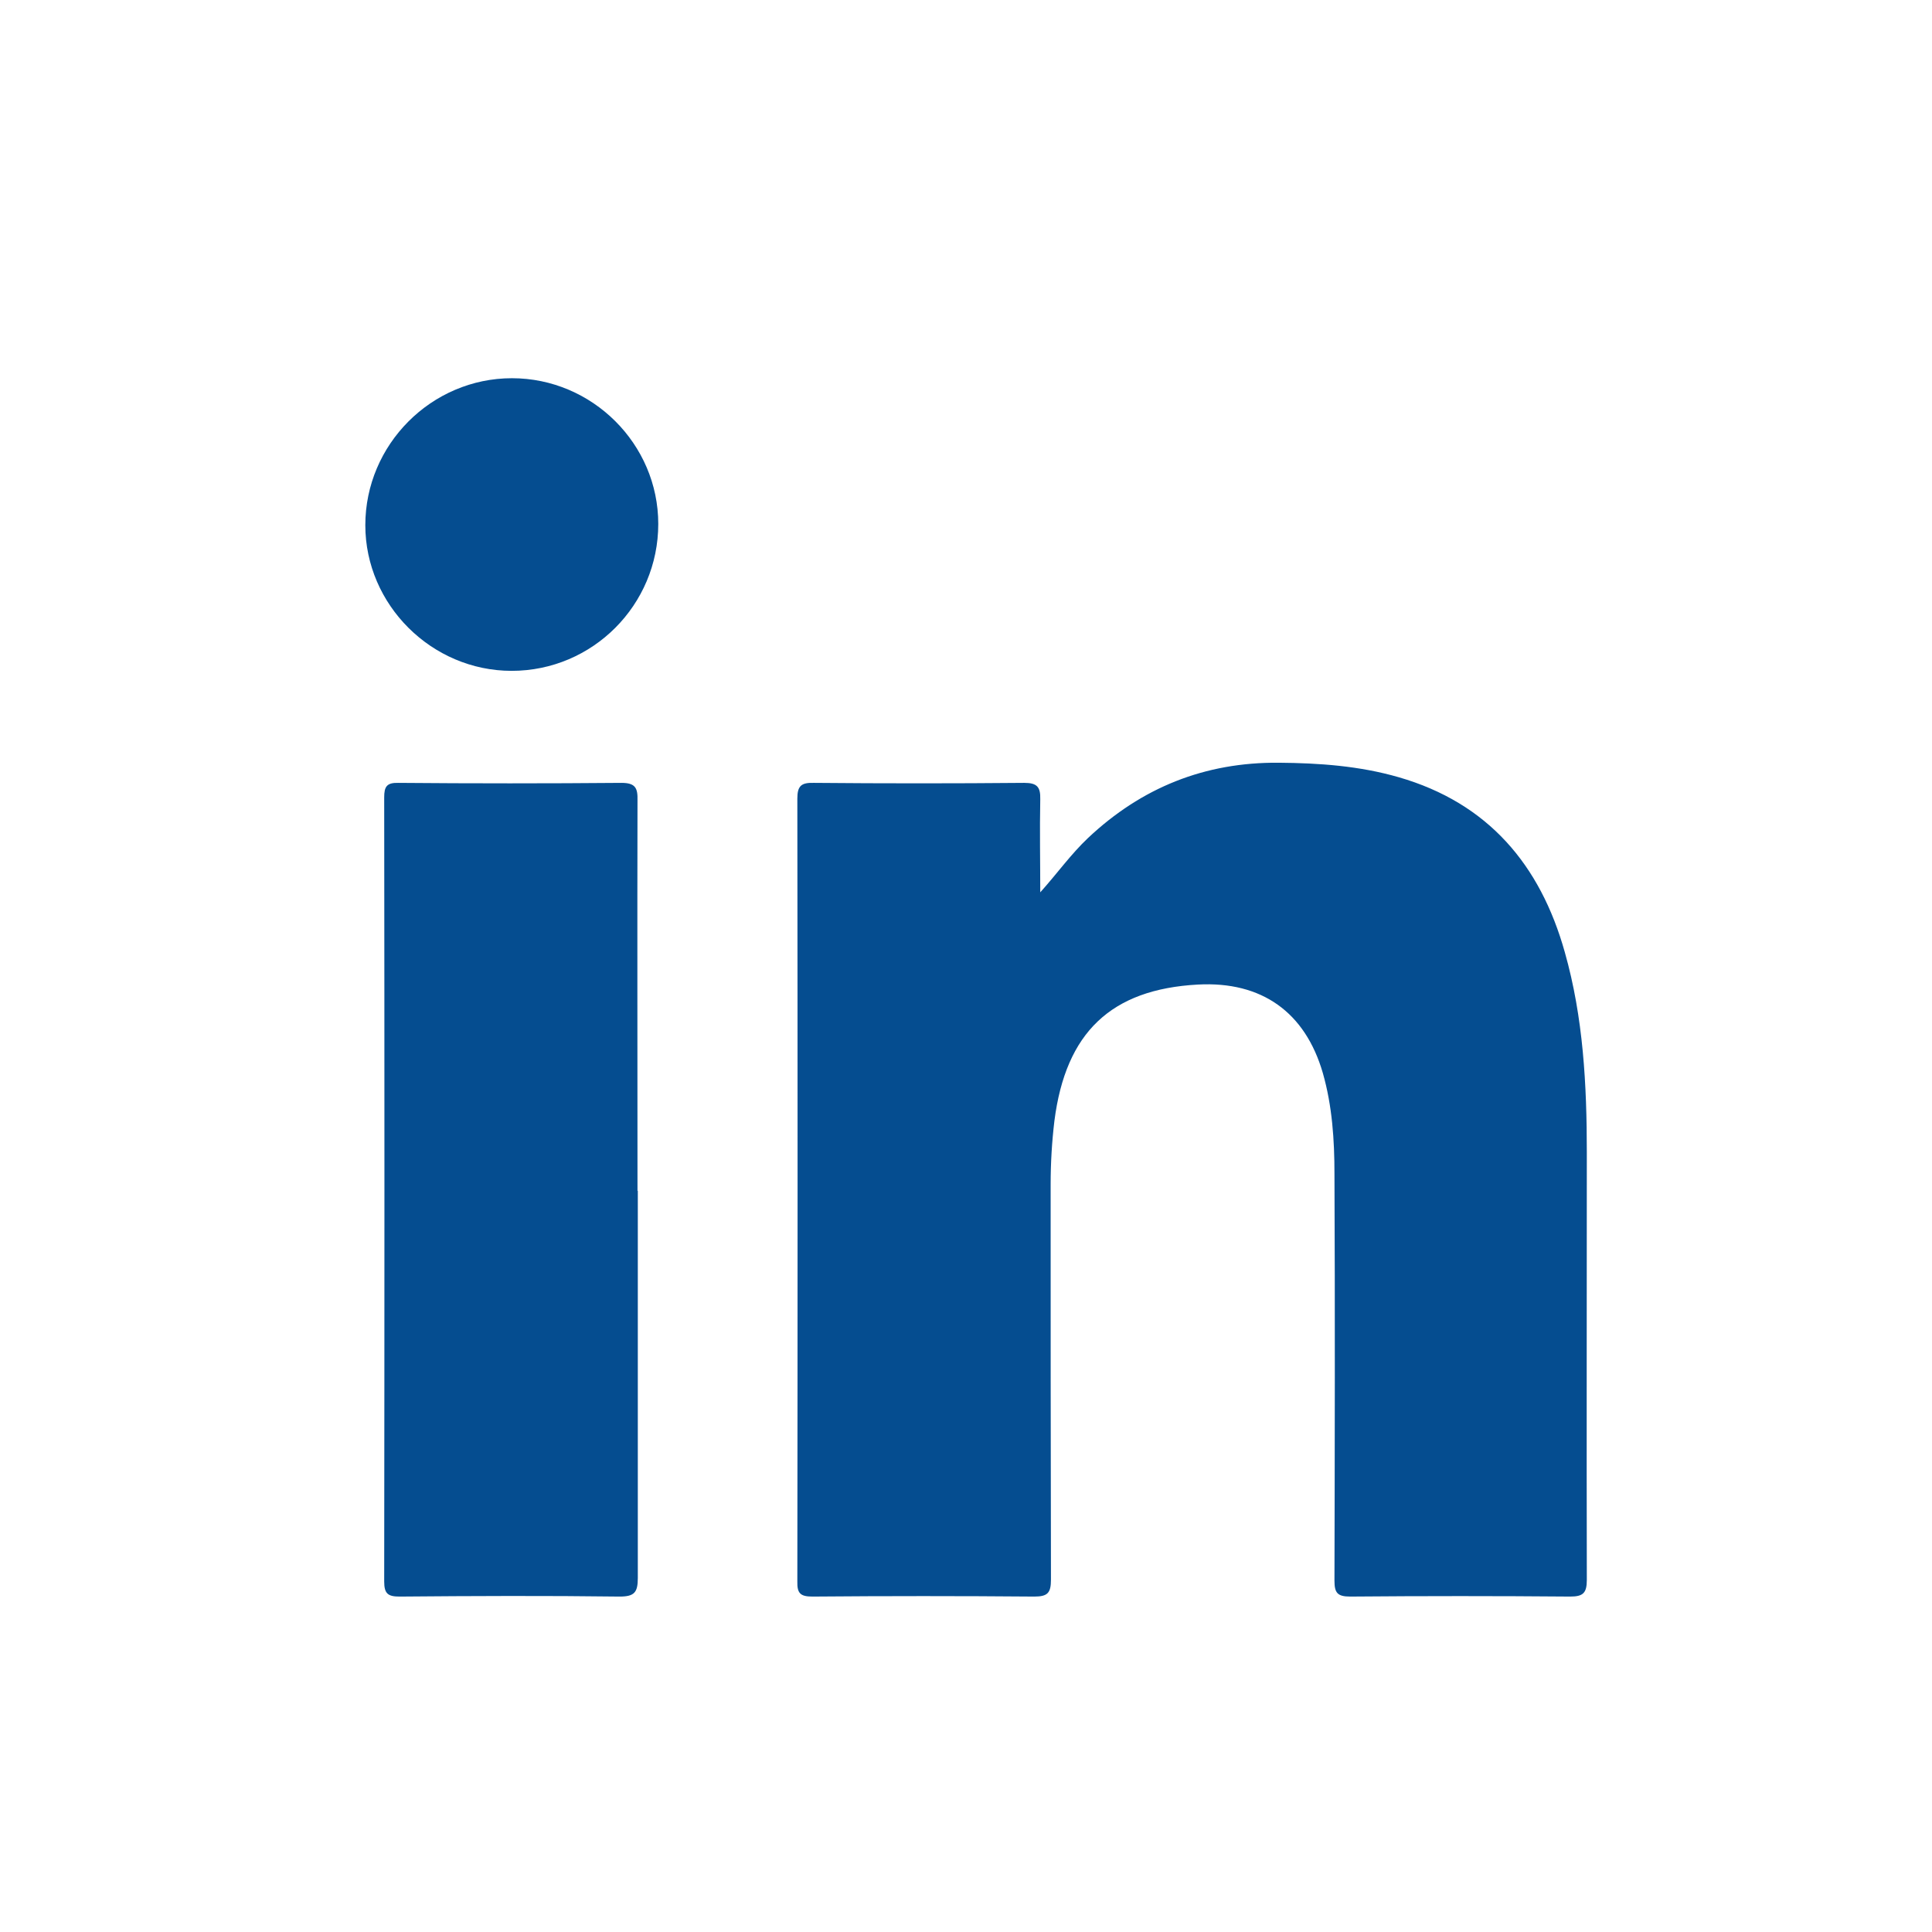 <?xml version="1.0" encoding="UTF-8"?>
<svg id="Layer_2" data-name="Layer 2" xmlns="http://www.w3.org/2000/svg" viewBox="0 0 61.4 61.4">
  <defs>
    <style>
      .cls-1 {
        fill: #054d90;
      }

      .cls-1, .cls-2 {
        stroke-width: 0px;
      }

      .cls-2 {
        fill: #fff;
      }
    </style>
  </defs>
  <g id="Capa_1" data-name="Capa 1">
    <g>
      <rect class="cls-2" width="61.4" height="61.4"/>
      <g>
        <path class="cls-1" d="M33.05,28.37c.54-.6.98-1.22,1.53-1.74,1.7-1.6,3.71-2.41,6.06-2.39,1.29.01,2.56.1,3.81.46,2.84.82,4.5,2.78,5.28,5.56.59,2.08.7,4.22.7,6.37,0,4.53-.01,9.05,0,13.58,0,.42-.12.53-.53.53-2.33-.02-4.66-.02-6.99,0-.41,0-.5-.12-.5-.51.01-4.31.02-8.61,0-12.92,0-1.08-.07-2.16-.37-3.21-.56-1.93-1.94-2.92-3.97-2.81-2.76.15-4.2,1.52-4.56,4.33-.08.67-.12,1.34-.12,2.02,0,4.19,0,8.38.01,12.56,0,.42-.1.54-.53.54-2.35-.02-4.7-.02-7.05,0-.38,0-.49-.1-.48-.48.01-8.29.01-16.58,0-24.88,0-.41.13-.51.52-.5,2.23.02,4.46.02,6.69,0,.41,0,.52.13.51.52-.02.99,0,1.98,0,2.97Z"/>
        <path class="cls-1" d="M20.27,37.84c0,4.1,0,8.2,0,12.31,0,.46-.11.59-.58.59-2.33-.03-4.66-.02-6.99,0-.37,0-.49-.09-.49-.48.01-8.31.01-16.61,0-24.92,0-.34.08-.47.45-.46,2.36.02,4.73.02,7.09,0,.45,0,.52.17.51.56-.01,4.14,0,8.27,0,12.41Z"/>
        <path class="cls-1" d="M20.92,16.65c0,2.58-2.09,4.67-4.66,4.67-2.54,0-4.65-2.1-4.65-4.63,0-2.56,2.1-4.67,4.66-4.67,2.55,0,4.65,2.09,4.65,4.63Z"/>
      </g>
    </g>
  </g>
</svg>